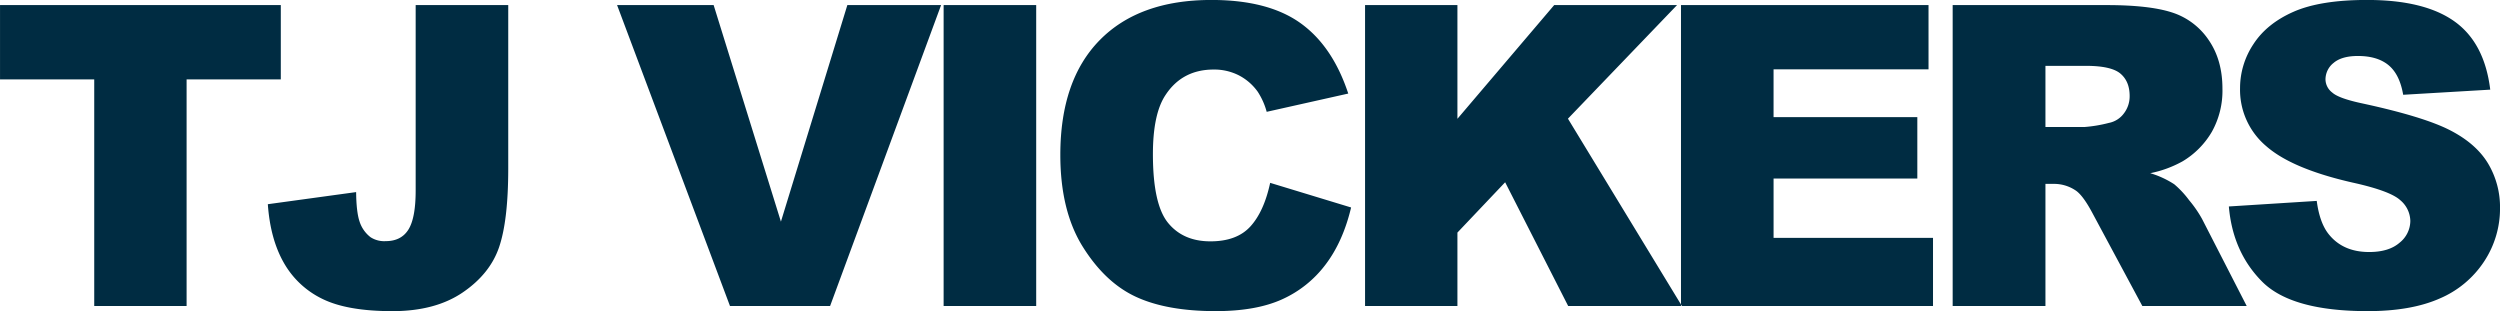 <svg xmlns="http://www.w3.org/2000/svg" width="900.031" height="112" viewBox="0 0 900.031 112">
	<path id="TJ_VICKERS" data-name="TJ VICKERS" style="fill: #002c42; fill-rule: evenodd;" d="M49.978,230.584H83.893v81.58h33.254v-81.58h33.915v-26.75H49.978v26.75Zm149.637,39.993q0,9.893-2.606,14.065t-8.186,4.171a9.039,9.039,0,0,1-5.432-1.4,11.569,11.569,0,0,1-3.964-5.616q-1.174-3.472-1.248-10.641l-31.786,4.36q0.882,12.564,5.763,21.1a31.838,31.838,0,0,0,13.837,12.969q8.957,4.433,25.253,4.433,15.415,0,25.289-6.719t13.14-16.394q3.265-9.673,3.267-28.209V203.834H199.615v66.743Zm113.156,41.587h36.043l39.96-108.33H355.023l-23.912,77.959L306.89,203.834H272.128Zm76.913,0h33.328V203.834H389.684v108.33Zm110.473-28.671q-4.882,5.394-14.425,5.394-9.839,0-15.269-6.679t-5.432-24.689q0-14.538,4.551-21.329,6.018-9.151,17.324-9.153a19.528,19.528,0,0,1,9.03,2.069,19.2,19.2,0,0,1,6.827,5.912,25.433,25.433,0,0,1,3.23,7.242l29.363-6.577q-5.654-17.142-17.288-25.42T486.1,201.987q-25.986,0-40.191,14.437T431.7,257.74q0,20.161,8.075,33.085t19.2,18.054q11.121,5.131,28.666,5.132,14.46,0,23.821-4.212a40.183,40.183,0,0,0,15.672-12.488q6.313-8.276,9.25-20.617l-29.143-8.867Q505.039,278.1,500.157,283.493Zm41.248,28.671h33.254V285.729l17.181-18.115,22.69,44.55h40.952l-41.033-67.441,39.271-40.889H609.493l-34.834,40.938V203.834H541.405v108.33Zm113.739,0h90.733V287.631h-57.4V266.275h51.753V244.181H688.472V226.963h55.79V203.834H655.144v108.33Zm131.211,0V268.2h2.936a13.9,13.9,0,0,1,8.149,2.512q2.641,1.923,6.019,8.35l17.775,33.1h37.575l-16.1-31.39a42.535,42.535,0,0,0-4.658-6.73,33.735,33.735,0,0,0-5.318-5.7,33.072,33.072,0,0,0-8.657-3.994,40.049,40.049,0,0,0,11.679-4.286,29.957,29.957,0,0,0,10.5-10.6,30.308,30.308,0,0,0,3.82-15.555q0-10.344-4.992-17.55a25.1,25.1,0,0,0-13.14-9.864q-8.149-2.661-23.564-2.661H752.954v108.33h33.4Zm0-86.457h14.608q9.1,0,12.406,2.808t3.3,8.055a10.059,10.059,0,0,1-2.092,6.281,8.784,8.784,0,0,1-5.4,3.4,49.755,49.755,0,0,1-8.809,1.478H786.355V225.707Zm77.989,77.663q10.57,10.641,38.026,10.641,15.636,0,25.913-4.544a35.885,35.885,0,0,0,16-13.338,34.511,34.511,0,0,0,5.726-19.213,30.6,30.6,0,0,0-4.294-16.035q-4.294-7.167-13.728-12.008T900.755,239.3q-8.81-1.846-11.158-3.991a6.042,6.042,0,0,1-2.423-4.655,7.6,7.6,0,0,1,2.937-6.022q2.934-2.475,8.735-2.476,7.047,0,11.048,3.325t5.249,10.641l31.345-1.847q-2.055-16.848-12.883-24.57t-31.455-7.722q-16.812,0-26.464,4.249t-14.462,11.675a28.534,28.534,0,0,0-4.808,15.777,26.524,26.524,0,0,0,9.4,20.912q9.323,8.2,31.2,13.153,13.361,2.957,17.031,6.281a9.973,9.973,0,0,1,3.67,7.538,10.1,10.1,0,0,1-3.854,7.8q-3.853,3.364-10.974,3.363-9.545,0-14.682-6.577-3.158-4.063-4.184-11.823l-31.639,2Q853.773,292.729,864.344,303.37Z" transform="translate(-49.969 -202)"/>
</svg>

